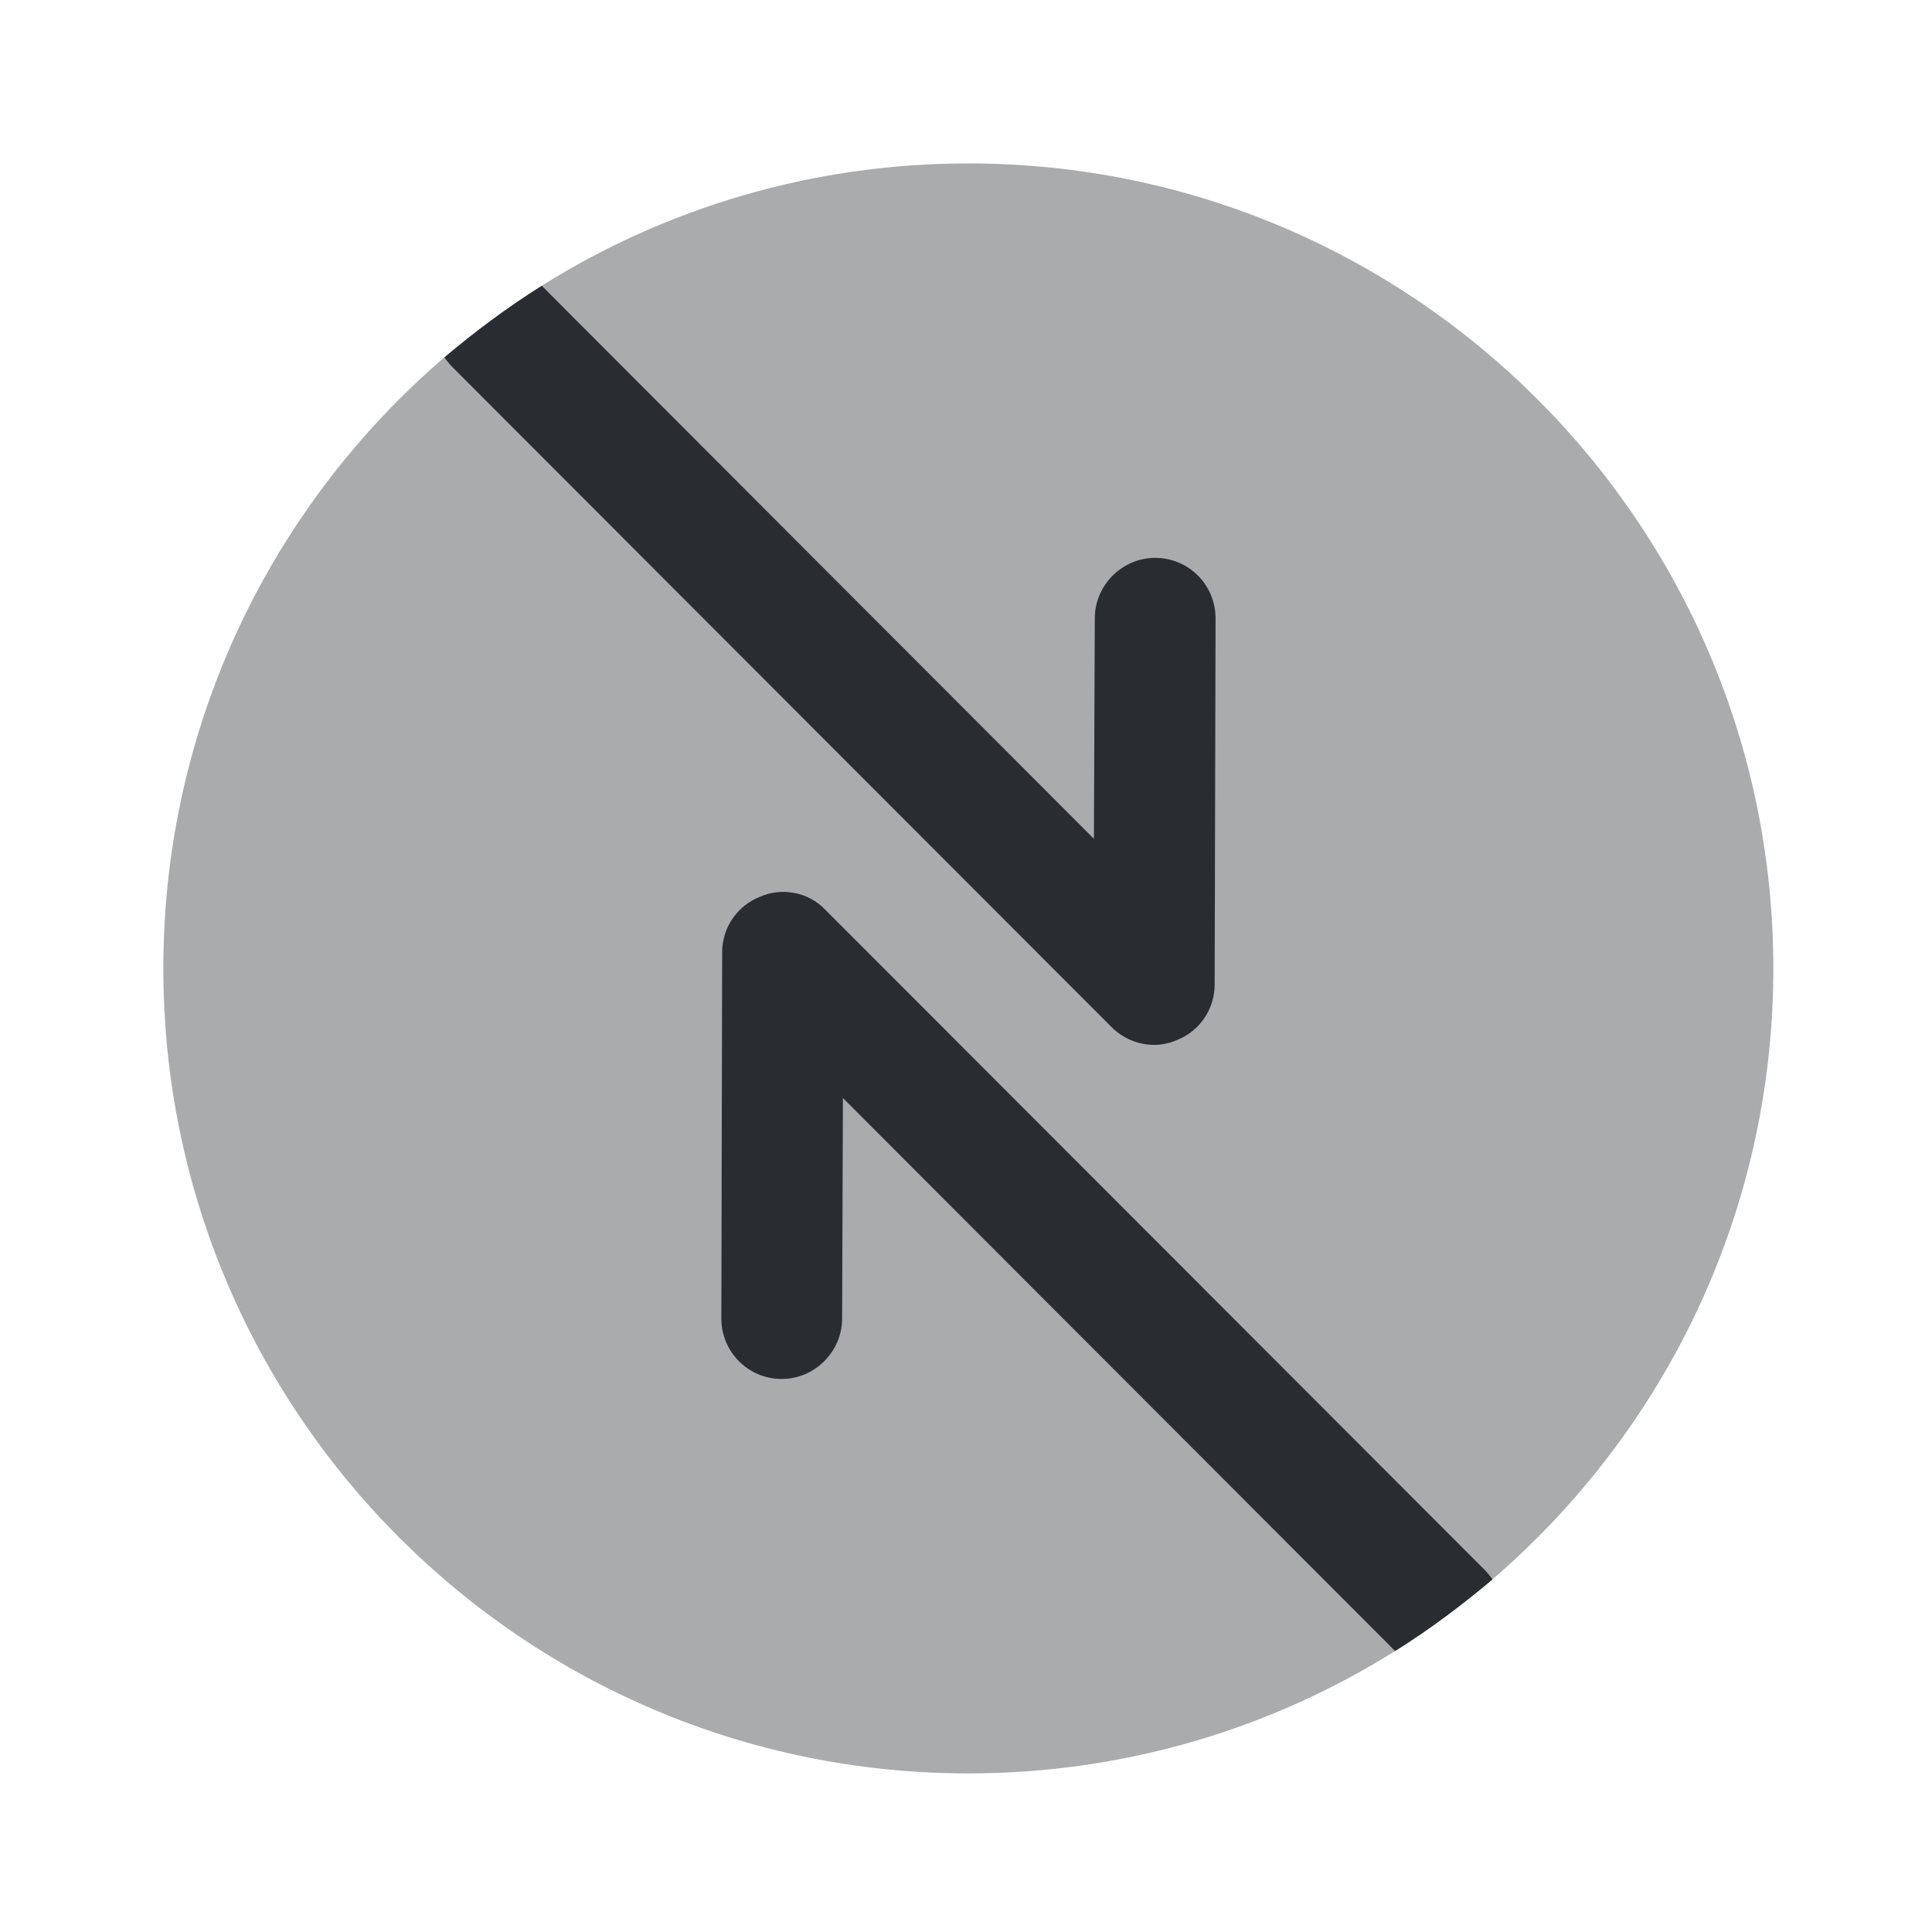 <?xml version="1.0" encoding="utf-8"?>
<svg width="800px" height="800px" viewBox="0 0 24 24" fill="none" xmlns="http://www.w3.org/2000/svg">
<path opacity="0.4" d="M22.029 12.03C22.029 15.06 20.679 17.78 18.539 19.62C18.159 19.94 17.759 20.24 17.329 20.51C15.799 21.47 13.979 22.03 12.029 22.03C6.509 22.03 2.029 17.55 2.029 12.03C2.029 9 3.379 6.28 5.519 4.44C5.899 4.12 6.299 3.82 6.729 3.55C8.259 2.59 10.079 2.03 12.029 2.03C17.549 2.03 22.029 6.51 22.029 12.03Z" fill="#292D32"/>
<path d="M15.1 7.68L15.089 12.23C15.089 12.54 14.899 12.81 14.62 12.92C14.53 12.96 14.43 12.98 14.339 12.98C14.139 12.98 13.95 12.9 13.809 12.76L5.62 4.56C5.58 4.52 5.55 4.48 5.52 4.44C5.9 4.12 6.3 3.82 6.73 3.55L13.589 10.42L13.6 7.68C13.6 7.27 13.94 6.93 14.35 6.93C14.77 6.93 15.1 7.27 15.1 7.68Z" fill="#292D32"/>
<path d="M18.541 19.62C18.161 19.94 17.761 20.24 17.331 20.51L10.471 13.64L10.461 16.38C10.461 16.79 10.121 17.13 9.711 17.13C9.291 17.13 8.961 16.79 8.961 16.38L8.971 11.83C8.971 11.52 9.161 11.25 9.441 11.14C9.711 11.02 10.041 11.08 10.251 11.3L18.441 19.5C18.481 19.54 18.511 19.58 18.541 19.62Z" fill="#292D32"/>
</svg>